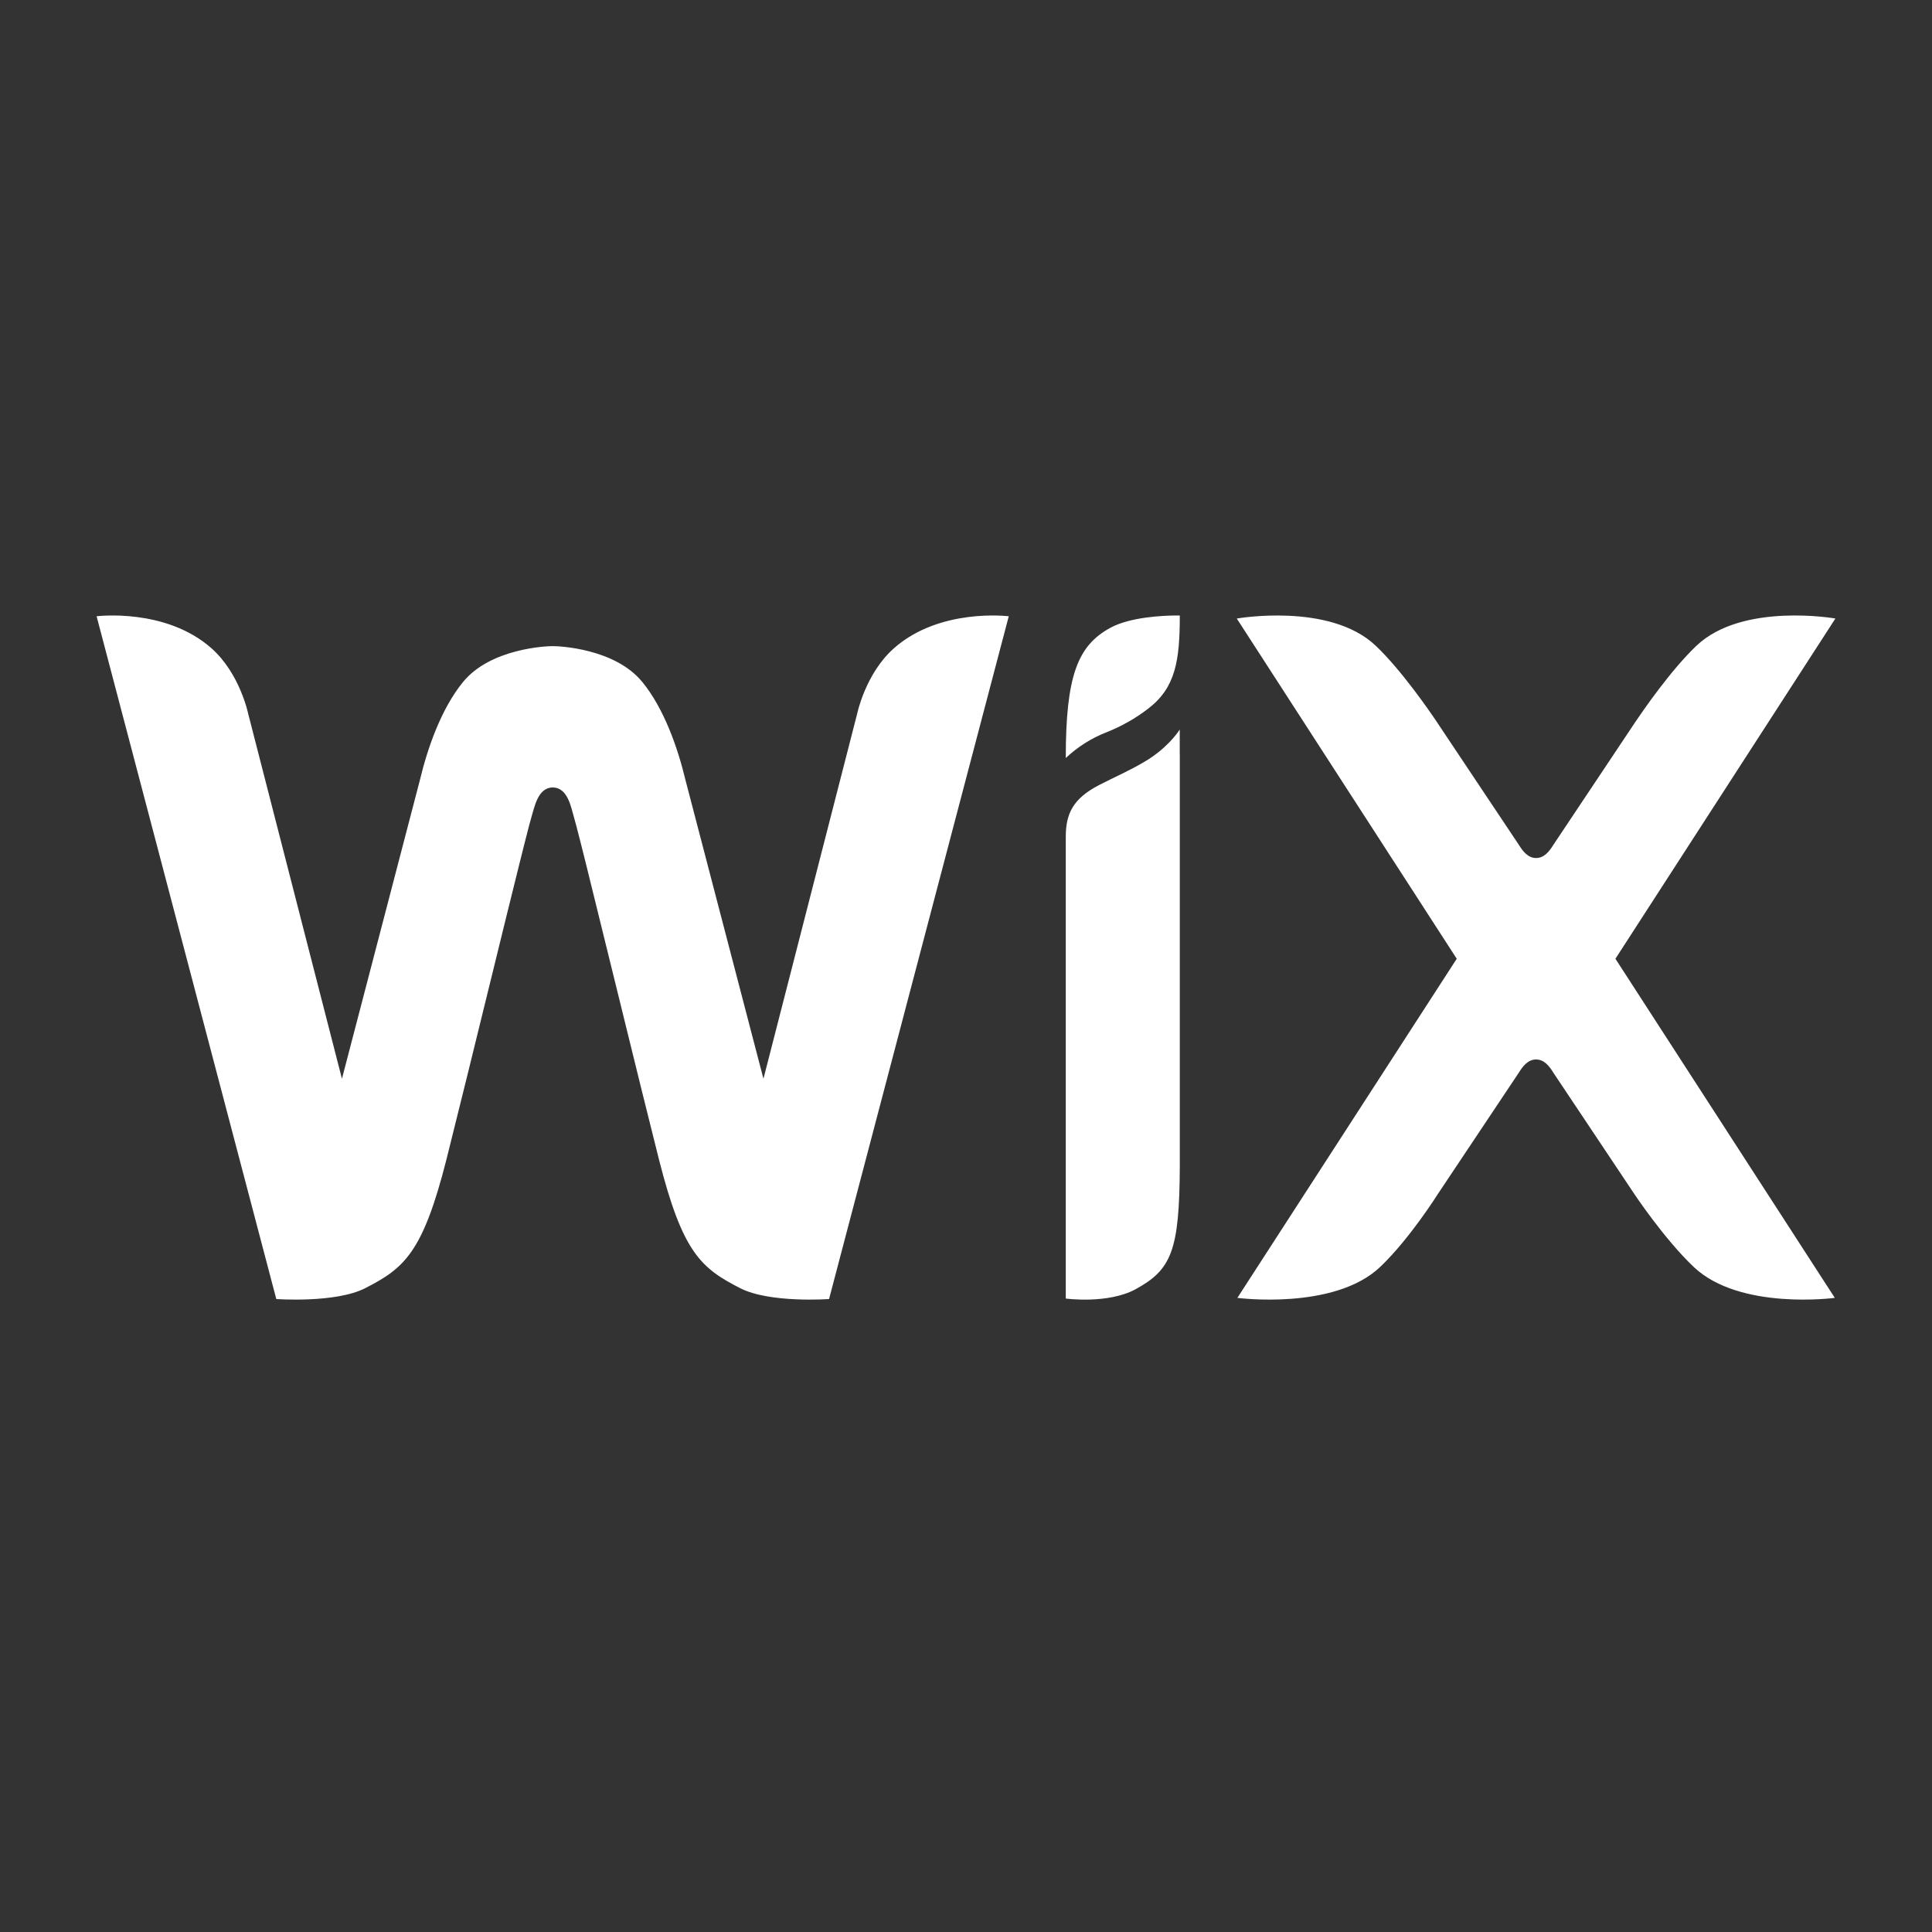 <svg width="100" height="100" viewBox="0 0 100 100" fill="none" xmlns="http://www.w3.org/2000/svg">
<rect x="0" y="0" width="100" height="100" fill="#333333" stroke="none"/>
<path d="M5 31.898C5 31.898 8.568 31.448 10.946 33.555C12.414 34.855 12.842 36.926 12.842 36.926L17.699 55.836L21.738 40.359C22.131 38.714 22.841 36.68 23.962 35.305C25.393 33.553 28.298 33.443 28.608 33.443C28.918 33.443 31.822 33.553 33.251 35.305C34.373 36.68 35.082 38.713 35.476 40.359L39.516 55.836L44.371 36.926C44.371 36.926 44.801 34.855 46.269 33.555C48.647 31.448 52.213 31.898 52.213 31.898L42.912 67.238C42.912 67.238 39.845 67.461 38.309 66.675C36.292 65.642 35.334 64.845 34.113 60.035C33.495 57.575 32.886 55.113 32.283 52.65L32.055 51.721C31.41 49.092 30.767 46.474 30.314 44.651L30.092 43.766C29.889 42.964 29.748 42.423 29.698 42.261C29.561 41.817 29.397 40.759 28.607 40.759C27.833 40.759 27.655 41.819 27.515 42.261C27.463 42.423 27.323 42.962 27.121 43.766L26.899 44.651C26.428 46.545 25.961 48.439 25.498 50.335L25.271 51.258C24.556 54.187 23.833 57.113 23.102 60.037C21.88 64.845 20.921 65.644 18.904 66.675C17.368 67.461 14.301 67.238 14.301 67.238L5 31.898ZM61.063 37.76V39.036H61.066V60.369C61.049 64.746 60.626 65.719 58.785 66.726C57.353 67.51 55.164 67.213 55.164 67.213V43.316C55.164 42.117 55.536 41.33 56.906 40.625C57.725 40.203 58.488 39.88 59.282 39.402C60.366 38.753 60.917 37.981 61.038 37.798L61.063 37.76ZM64.016 32.016C64.016 32.016 68.822 31.165 71.202 33.418C72.54 34.685 74.02 36.845 74.355 37.344L74.418 37.438L74.425 37.45L78.616 43.729C78.818 44.055 79.083 44.411 79.508 44.411C79.932 44.411 80.199 44.057 80.402 43.729L84.591 37.45L84.598 37.438L84.662 37.344C84.997 36.845 86.477 34.685 87.816 33.416C90.195 31.165 95 32.014 95 32.014L83.614 49.625L94.969 67.178C94.969 67.178 90.053 67.836 87.673 65.583C86.15 64.143 84.591 61.799 84.591 61.799L80.401 55.521C80.199 55.193 79.932 54.838 79.508 54.838C79.083 54.838 78.818 55.192 78.614 55.521L74.425 61.799C74.425 61.799 72.951 64.143 71.43 65.583C69.05 67.836 64.046 67.178 64.046 67.178L75.401 49.625L64.016 32.016ZM61.051 31.858H61.066C61.066 34.204 60.844 35.598 59.428 36.681C58.77 37.187 58.045 37.597 57.274 37.901C56.492 38.206 55.775 38.659 55.164 39.235C55.164 34.962 55.788 33.415 57.466 32.498C58.509 31.929 60.222 31.864 60.837 31.858H61.051Z" fill="white"/>
</svg>
